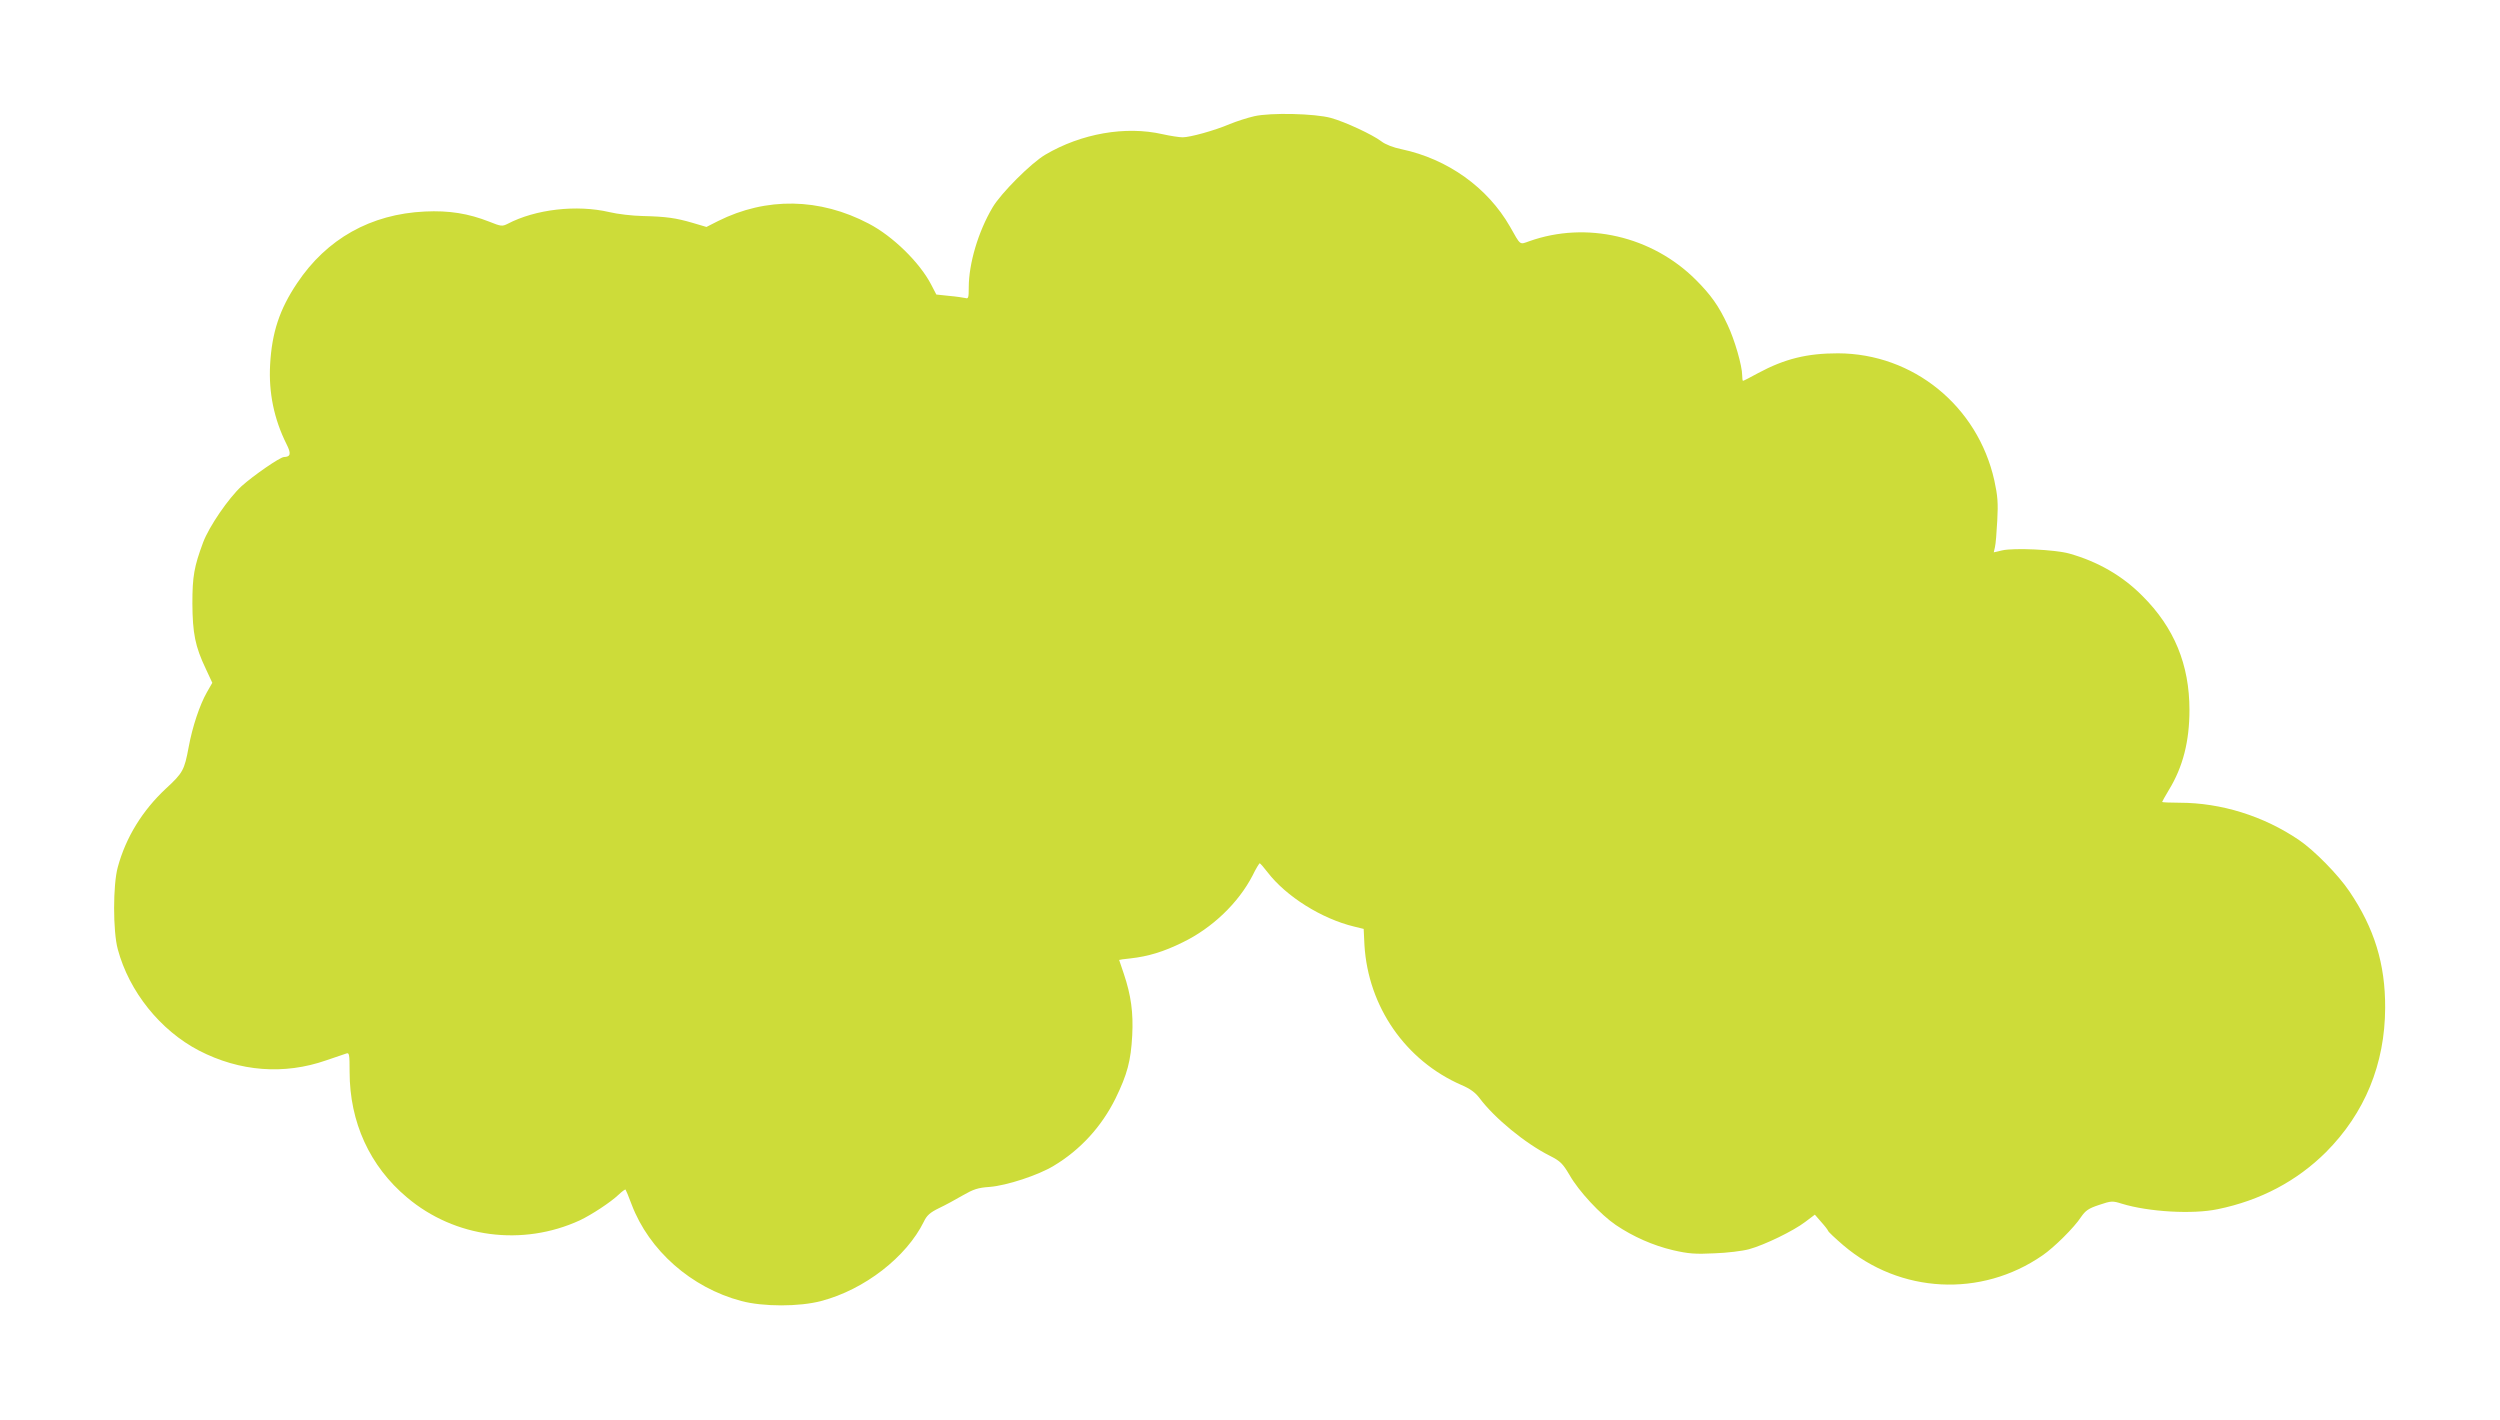 <?xml version="1.0" standalone="no"?>
<!DOCTYPE svg PUBLIC "-//W3C//DTD SVG 20010904//EN"
 "http://www.w3.org/TR/2001/REC-SVG-20010904/DTD/svg10.dtd">
<svg version="1.0" xmlns="http://www.w3.org/2000/svg"
 width="1280pt" height="727pt" viewBox="0 0 1280 727"
 preserveAspectRatio="xMidYMid meet">
<g transform="translate(0,727) scale(0.1,-0.1)"
fill="#cddc39" stroke="none">
<path d="M6422 6675 c-35 -8 -91 -26 -125 -40 -80 -34 -204 -68 -242 -68 -16
0 -63 7 -103 16 -189 43 -415 4 -600 -105 -73 -43 -227 -197 -270 -270 -74
-125 -122 -288 -122 -410 0 -52 -2 -59 -17 -54 -10 2 -47 8 -83 11 l-66 7 -27
52 c-59 113 -196 247 -319 311 -251 132 -524 137 -772 13 l-59 -30 -71 21
c-86 25 -133 32 -256 35 -52 1 -129 10 -170 20 -167 39 -378 15 -521 -60 -28
-14 -34 -13 -94 11 -107 42 -205 58 -330 52 -276 -13 -502 -139 -654 -367 -90
-134 -129 -253 -138 -417 -8 -143 20 -279 84 -407 25 -49 21 -65 -13 -66 -20
0 -157 -95 -217 -149 -68 -63 -166 -206 -197 -288 -46 -124 -55 -173 -55 -313
1 -152 14 -220 69 -335 l33 -71 -28 -49 c-36 -63 -74 -176 -93 -280 -22 -118
-29 -132 -117 -213 -120 -112 -205 -250 -246 -402 -25 -91 -25 -328 0 -420 58
-217 218 -416 416 -519 209 -108 436 -125 651 -50 47 16 93 32 103 35 15 6 17
-3 17 -94 0 -257 103 -483 294 -643 245 -207 591 -252 885 -117 59 28 157 92
198 131 18 17 34 29 36 26 2 -2 16 -36 31 -76 89 -235 305 -426 561 -494 112
-30 298 -30 410 0 221 58 436 225 525 406 15 32 32 47 77 69 32 15 87 45 123
66 54 31 77 39 137 43 88 7 249 60 328 108 137 82 245 201 316 344 61 125 79
193 86 324 6 116 -6 205 -43 315 -13 38 -24 70 -24 71 0 1 26 5 58 8 90 10
170 34 267 82 151 73 285 201 358 342 17 35 34 63 37 63 3 -1 21 -21 40 -46
95 -124 277 -238 443 -278 l49 -12 4 -83 c19 -315 210 -591 496 -716 45 -19
72 -39 93 -67 77 -103 235 -233 361 -296 53 -27 65 -39 100 -98 47 -83 159
-203 237 -256 89 -60 191 -105 293 -129 78 -18 114 -21 211 -16 65 2 145 12
178 21 80 22 228 94 288 140 l49 37 33 -38 c19 -21 34 -41 35 -45 0 -4 35 -37
78 -74 290 -247 705 -269 1019 -52 59 40 163 143 198 197 23 33 38 44 93 62
62 21 68 21 116 6 137 -42 363 -55 491 -28 219 45 405 144 554 292 199 200
302 451 303 739 1 224 -55 407 -183 596 -57 85 -180 210 -258 263 -181 123
-399 191 -612 191 -49 0 -89 2 -89 4 0 2 16 30 35 62 72 118 105 249 105 409
0 232 -78 422 -241 584 -103 104 -229 176 -375 217 -72 20 -283 30 -343 16
l-43 -10 6 26 c4 15 9 77 12 137 5 90 2 127 -15 205 -85 381 -415 650 -801
651 -158 0 -272 -28 -408 -101 -40 -22 -75 -40 -78 -40 -2 0 -4 13 -4 28 0 49
-39 184 -75 259 -45 97 -86 154 -162 230 -224 224 -561 302 -853 198 -51 -18
-43 -24 -99 75 -114 199 -318 346 -555 396 -41 8 -84 25 -103 40 -46 35 -186
100 -258 120 -83 23 -309 28 -393 9z"/>
</g>
</svg>
